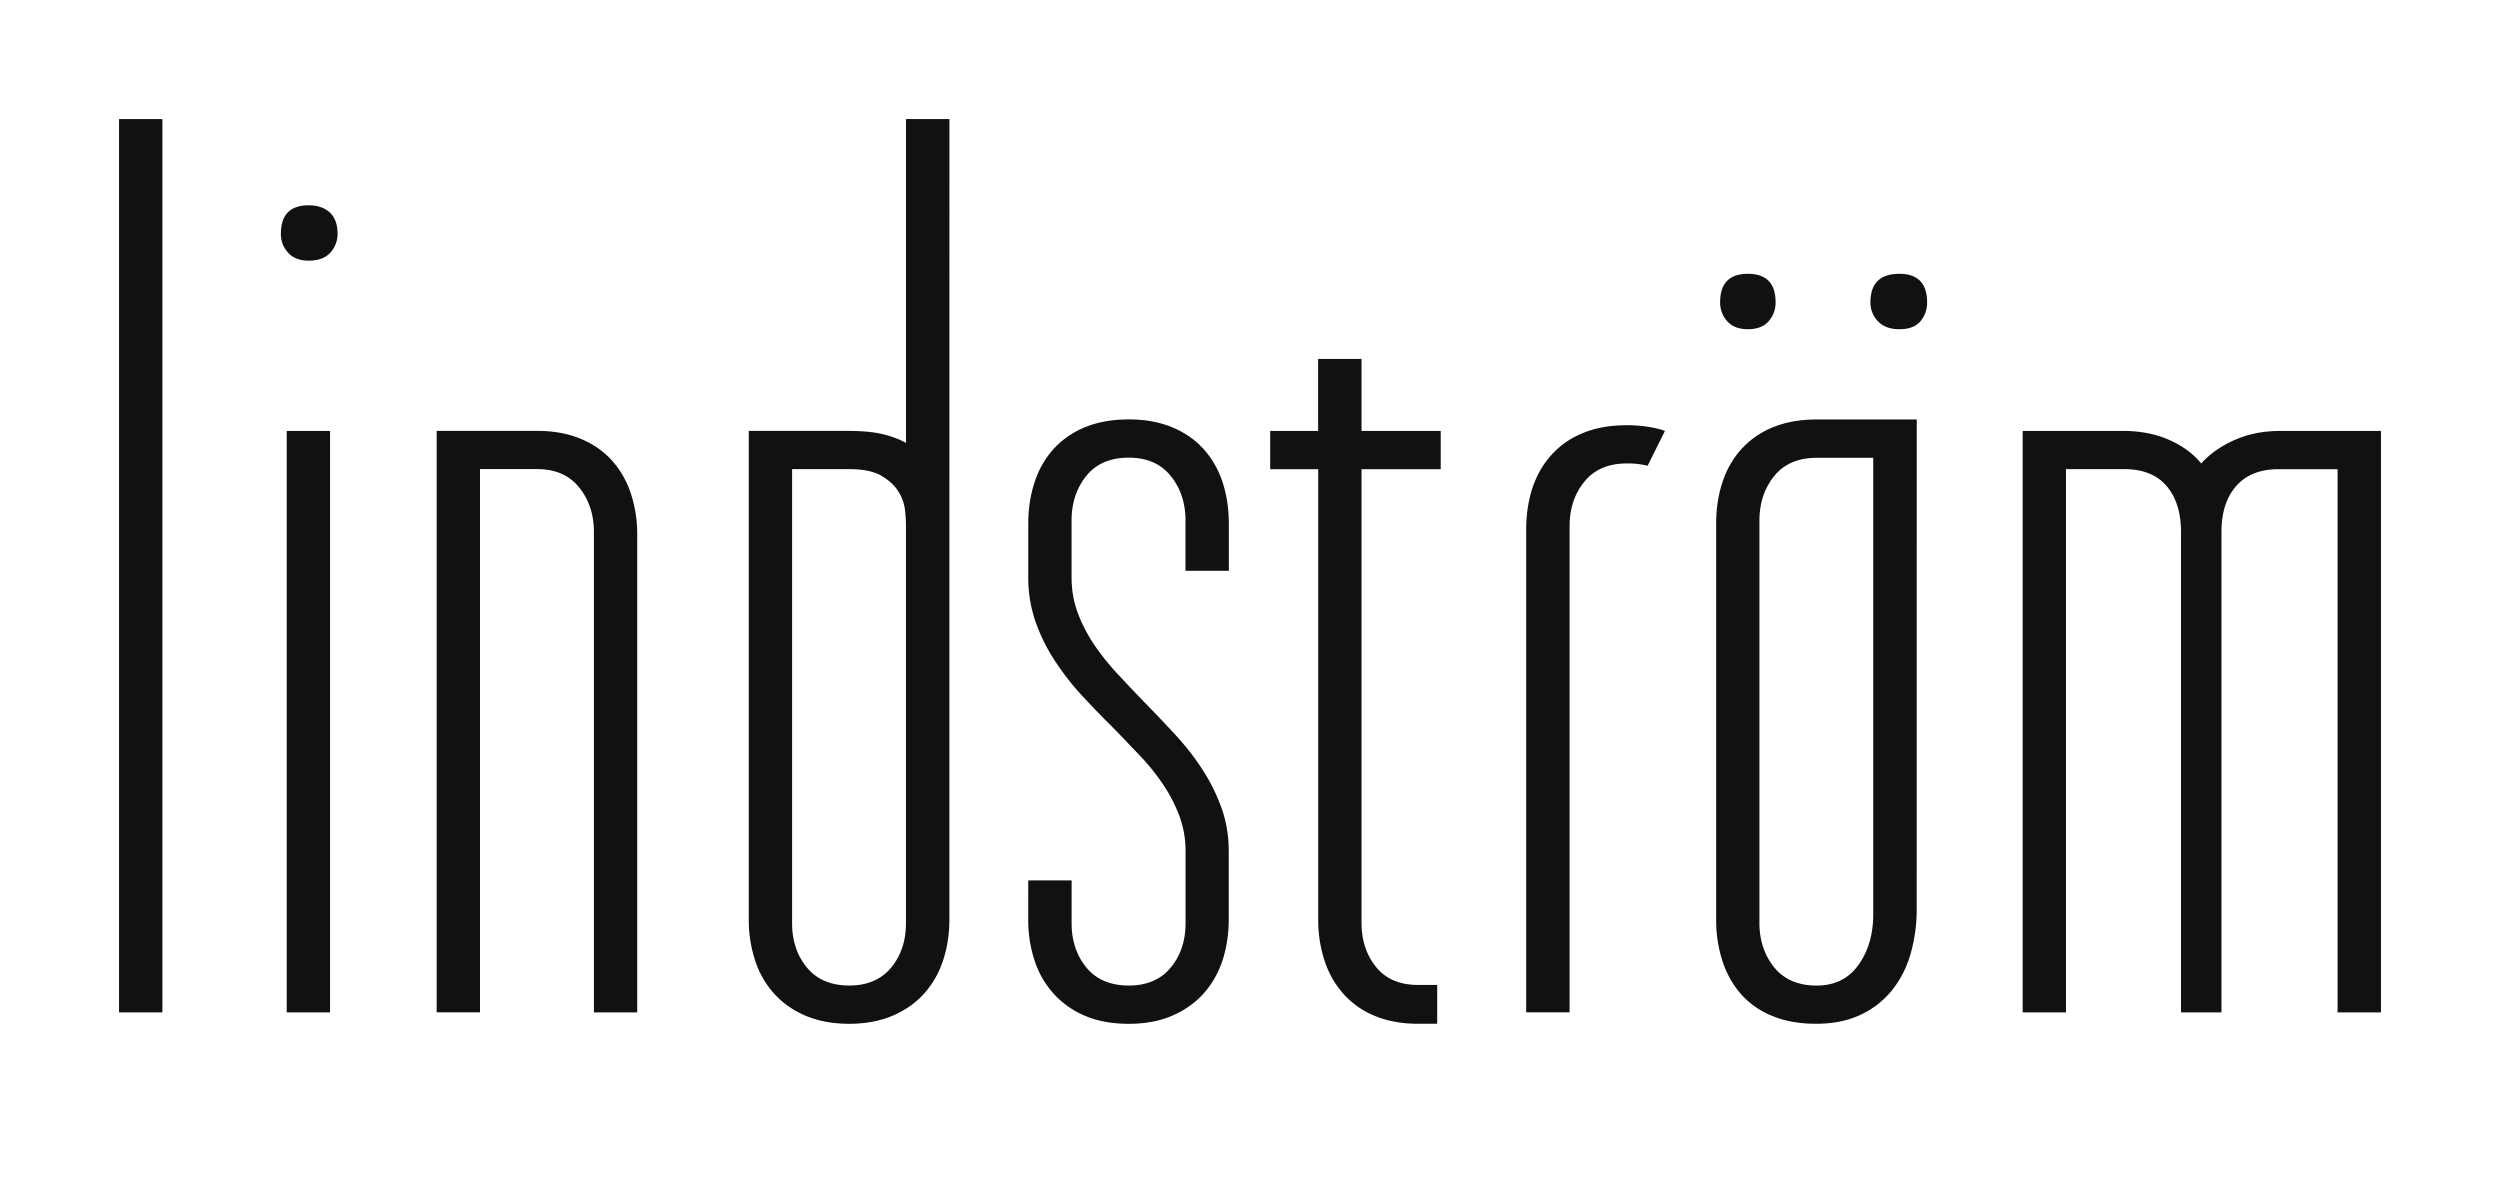 <svg width="105" height="50" viewBox="0 0 105 50" xmlns="http://www.w3.org/2000/svg">
    <path d="M5 5v37.52h1.82V5zM11.797 9.822c0-.802.389-1.199 1.167-1.199.37 0 .667.1.884.299.219.2.329.5.329.9 0 .303-.102.566-.304.79-.203.224-.506.336-.91.336-.373 0-.658-.111-.862-.335a1.142 1.142 0 0 1-.304-.79zm.245 32.697V18.098h1.82V42.52h-1.82zM26.764 42.52h-1.82V22.343c0-.735-.208-1.36-.62-1.871-.412-.512-1-.77-1.76-.77H20.16v22.815H18.34v-24.42h4.223c.68 0 1.282.109 1.808.325.526.215.967.52 1.324.912.354.392.621.855.8 1.39a5.5 5.5 0 0 1 .268 1.738v20.056h.002zM39.874 38.607c0 .625-.089 1.206-.268 1.739-.178.536-.445 1-.801 1.392-.355.394-.796.7-1.323.925-.527.221-1.13.336-1.808.336-.697 0-1.308-.113-1.832-.336a3.688 3.688 0 0 1-1.324-.925 3.854 3.854 0 0 1-.801-1.392 5.449 5.449 0 0 1-.268-1.739v-20.51h4.127c.616 0 1.108.045 1.483.134.373.088.703.212.993.372V5.001h1.824l-.002 33.606zM38.05 21.983c0-.097-.012-.27-.035-.527a1.87 1.87 0 0 0-.257-.769c-.143-.257-.38-.485-.703-.684-.324-.2-.785-.299-1.383-.299h-2.404v19.07c0 .737.207 1.356.621 1.86.412.502 1.006.758 1.784.758.762 0 1.347-.256 1.76-.758.412-.502.617-1.122.617-1.86v-16.79zM43.186 36.976h1.822v1.8c0 .736.207 1.354.62 1.86.412.501 1.007.756 1.785.756.76 0 1.347-.255 1.76-.757.414-.503.62-1.122.62-1.86v-3.022a4.2 4.2 0 0 0-.256-1.476 6.417 6.417 0 0 0-.68-1.32 9.17 9.17 0 0 0-.972-1.21c-.366-.384-.733-.77-1.105-1.153-.453-.447-.893-.9-1.322-1.366-.43-.46-.814-.957-1.155-1.476a7.616 7.616 0 0 1-.812-1.643 5.645 5.645 0 0 1-.304-1.874v-2.23c0-.64.09-1.228.269-1.762.176-.536.444-.999.8-1.391a3.586 3.586 0 0 1 1.322-.911c.527-.217 1.137-.326 1.836-.326.679 0 1.282.111 1.807.326.524.217.967.52 1.322.911.356.393.621.854.802 1.39.176.537.266 1.126.266 1.763v1.968h-1.82v-2.11c0-.737-.207-1.36-.622-1.875-.412-.509-1-.766-1.76-.766-.777 0-1.372.256-1.784.766-.412.514-.619 1.137-.619 1.875v2.375c0 .545.089 1.05.268 1.523.178.472.41.915.692 1.33.283.416.607.82.97 1.212.366.391.732.78 1.104 1.165.455.462.895.928 1.323 1.39.429.465.81.952 1.141 1.466.333.511.599 1.05.802 1.62.203.568.301 1.172.301 1.81v2.853c0 .624-.09 1.208-.265 1.74-.18.535-.447 1-.803 1.394-.355.392-.798.7-1.322.926-.526.223-1.129.333-1.808.333-.695 0-1.306-.11-1.833-.334a3.716 3.716 0 0 1-1.322-.929 3.843 3.843 0 0 1-.802-1.394 5.49 5.49 0 0 1-.267-1.74l.001-1.627zM55.361 19.705h-2.013v-1.606h2.013v-3.023h1.823v3.023h3.326v1.606h-3.326v19.046c0 .733.202 1.357.608 1.859.402.502.995.758 1.77.758h.8v1.63h-.8c-.694 0-1.306-.113-1.834-.336a3.535 3.535 0 0 1-1.308-.924 3.903 3.903 0 0 1-.789-1.391 5.463 5.463 0 0 1-.266-1.74V19.705h-.004zM69.2 19.562a3.42 3.42 0 0 0-.875-.097c-.777 0-1.369.256-1.785.77-.415.51-.617 1.134-.617 1.869v20.415H64.1V22.25c0-.641.088-1.228.266-1.763.179-.536.447-1 .805-1.392a3.574 3.574 0 0 1 1.323-.912c.527-.216 1.133-.324 1.832-.324.294 0 .574.02.85.06.273.04.528.099.752.178l-.729 1.466zM80.501 38.151a6.73 6.73 0 0 1-.267 1.945 4.342 4.342 0 0 1-.801 1.534c-.357.428-.8.77-1.326 1.008-.527.241-1.133.36-1.831.36-.695 0-1.305-.107-1.832-.325a3.503 3.503 0 0 1-1.314-.91 3.937 3.937 0 0 1-.784-1.393 5.52 5.52 0 0 1-.267-1.762V21.983c0-.623.089-1.203.267-1.738.177-.536.445-1 .801-1.391a3.561 3.561 0 0 1 1.325-.911c.526-.217 1.136-.325 1.83-.325h4.201l-.002 20.533zM72.245 12.7c0-.798.386-1.2 1.166-1.2.778 0 1.164.402 1.164 1.2 0 .304-.099.567-.291.792-.193.224-.49.335-.878.335-.372 0-.659-.11-.861-.335a1.164 1.164 0 0 1-.3-.792zm1.65 26.05c0 .739.209 1.361.617 1.875.417.51 1.01.769 1.785.769.763 0 1.35-.291 1.762-.873.414-.582.617-1.288.617-2.124V19.228H76.3c-.779 0-1.369.257-1.786.769-.41.513-.618 1.135-.618 1.871v16.883zm4.663-26.05c0-.798.405-1.2 1.216-1.2.775 0 1.165.402 1.165 1.2 0 .304-.095.567-.278.792-.19.223-.485.335-.887.335-.387 0-.693-.11-.9-.335a1.114 1.114 0 0 1-.316-.792zM93.303 42.52h-1.701V22.343c0-.815-.204-1.461-.605-1.93-.405-.473-.999-.709-1.772-.709h-2.454V42.52h-1.819V18.098h4.2c.729 0 1.372.124 1.942.373.563.249 1.021.579 1.358.995.356-.4.82-.728 1.396-.984.574-.257 1.217-.383 1.927-.383H100V42.52h-1.822V19.705h-2.475c-.778 0-1.37.238-1.783.709-.416.471-.618 1.115-.618 1.93V42.52h.001z" fill="#111"/>
</svg>
